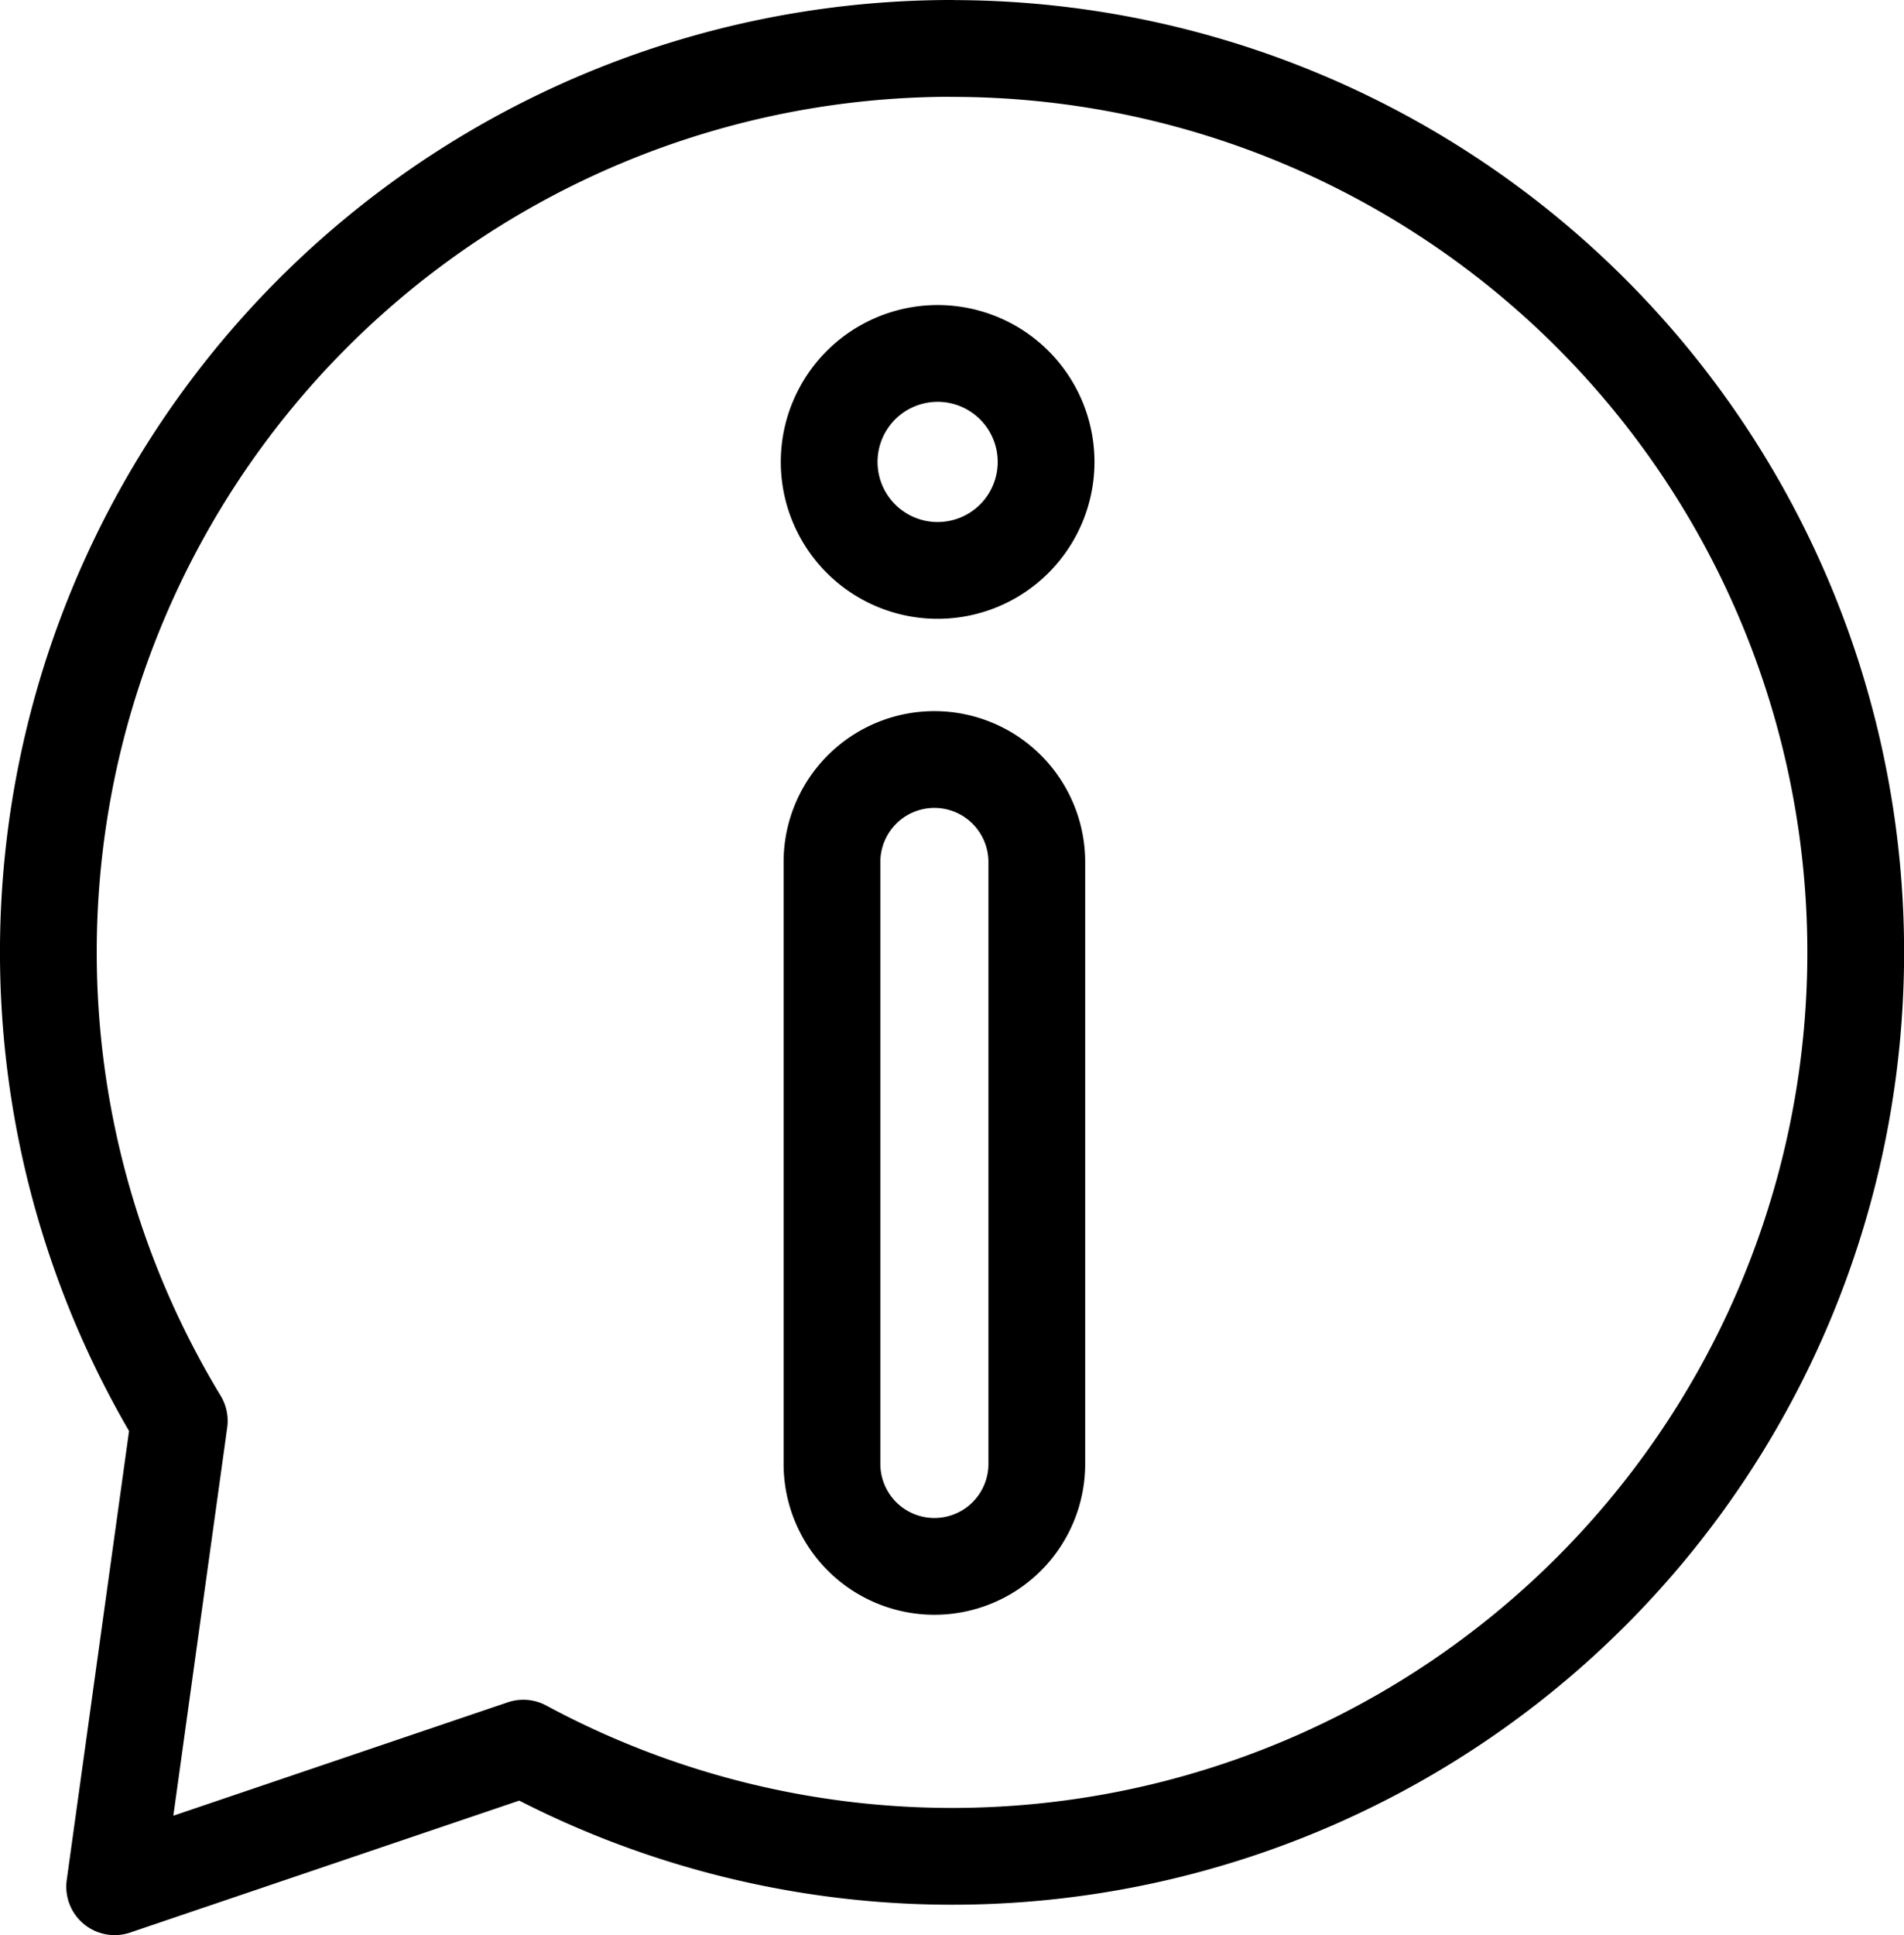 <svg xmlns="http://www.w3.org/2000/svg" width="19.679" height="19.995" viewBox="0 0 19.679 19.995"><defs><style>.a{fill:none;stroke:#000;stroke-linecap:round;stroke-linejoin:round;}</style></defs><g transform="translate(-1520.161 -17.5)"><path class="a" d="M671.737,1393.846a9.339,9.339,0,0,0-7.987,14.181l-.023.168-.645,4.646,4.224-1.432a9.34,9.34,0,1,0,4.431-17.562Z" transform="translate(858.264 -1375.846)"/><path class="a" d="M677.029,1399.807a1.121,1.121,0,1,1-1.121-1.122A1.121,1.121,0,0,1,677.029,1399.807Z" transform="translate(853.944 -1377.533)"/><path class="a" d="M1.059,0h0A1.059,1.059,0,0,1,2.117,1.059V7.279A1.058,1.058,0,0,1,1.059,8.337h0A1.059,1.059,0,0,1,0,7.278V1.059A1.059,1.059,0,0,1,1.059,0Z" transform="translate(1528.76 25.348)"/></g></svg>
